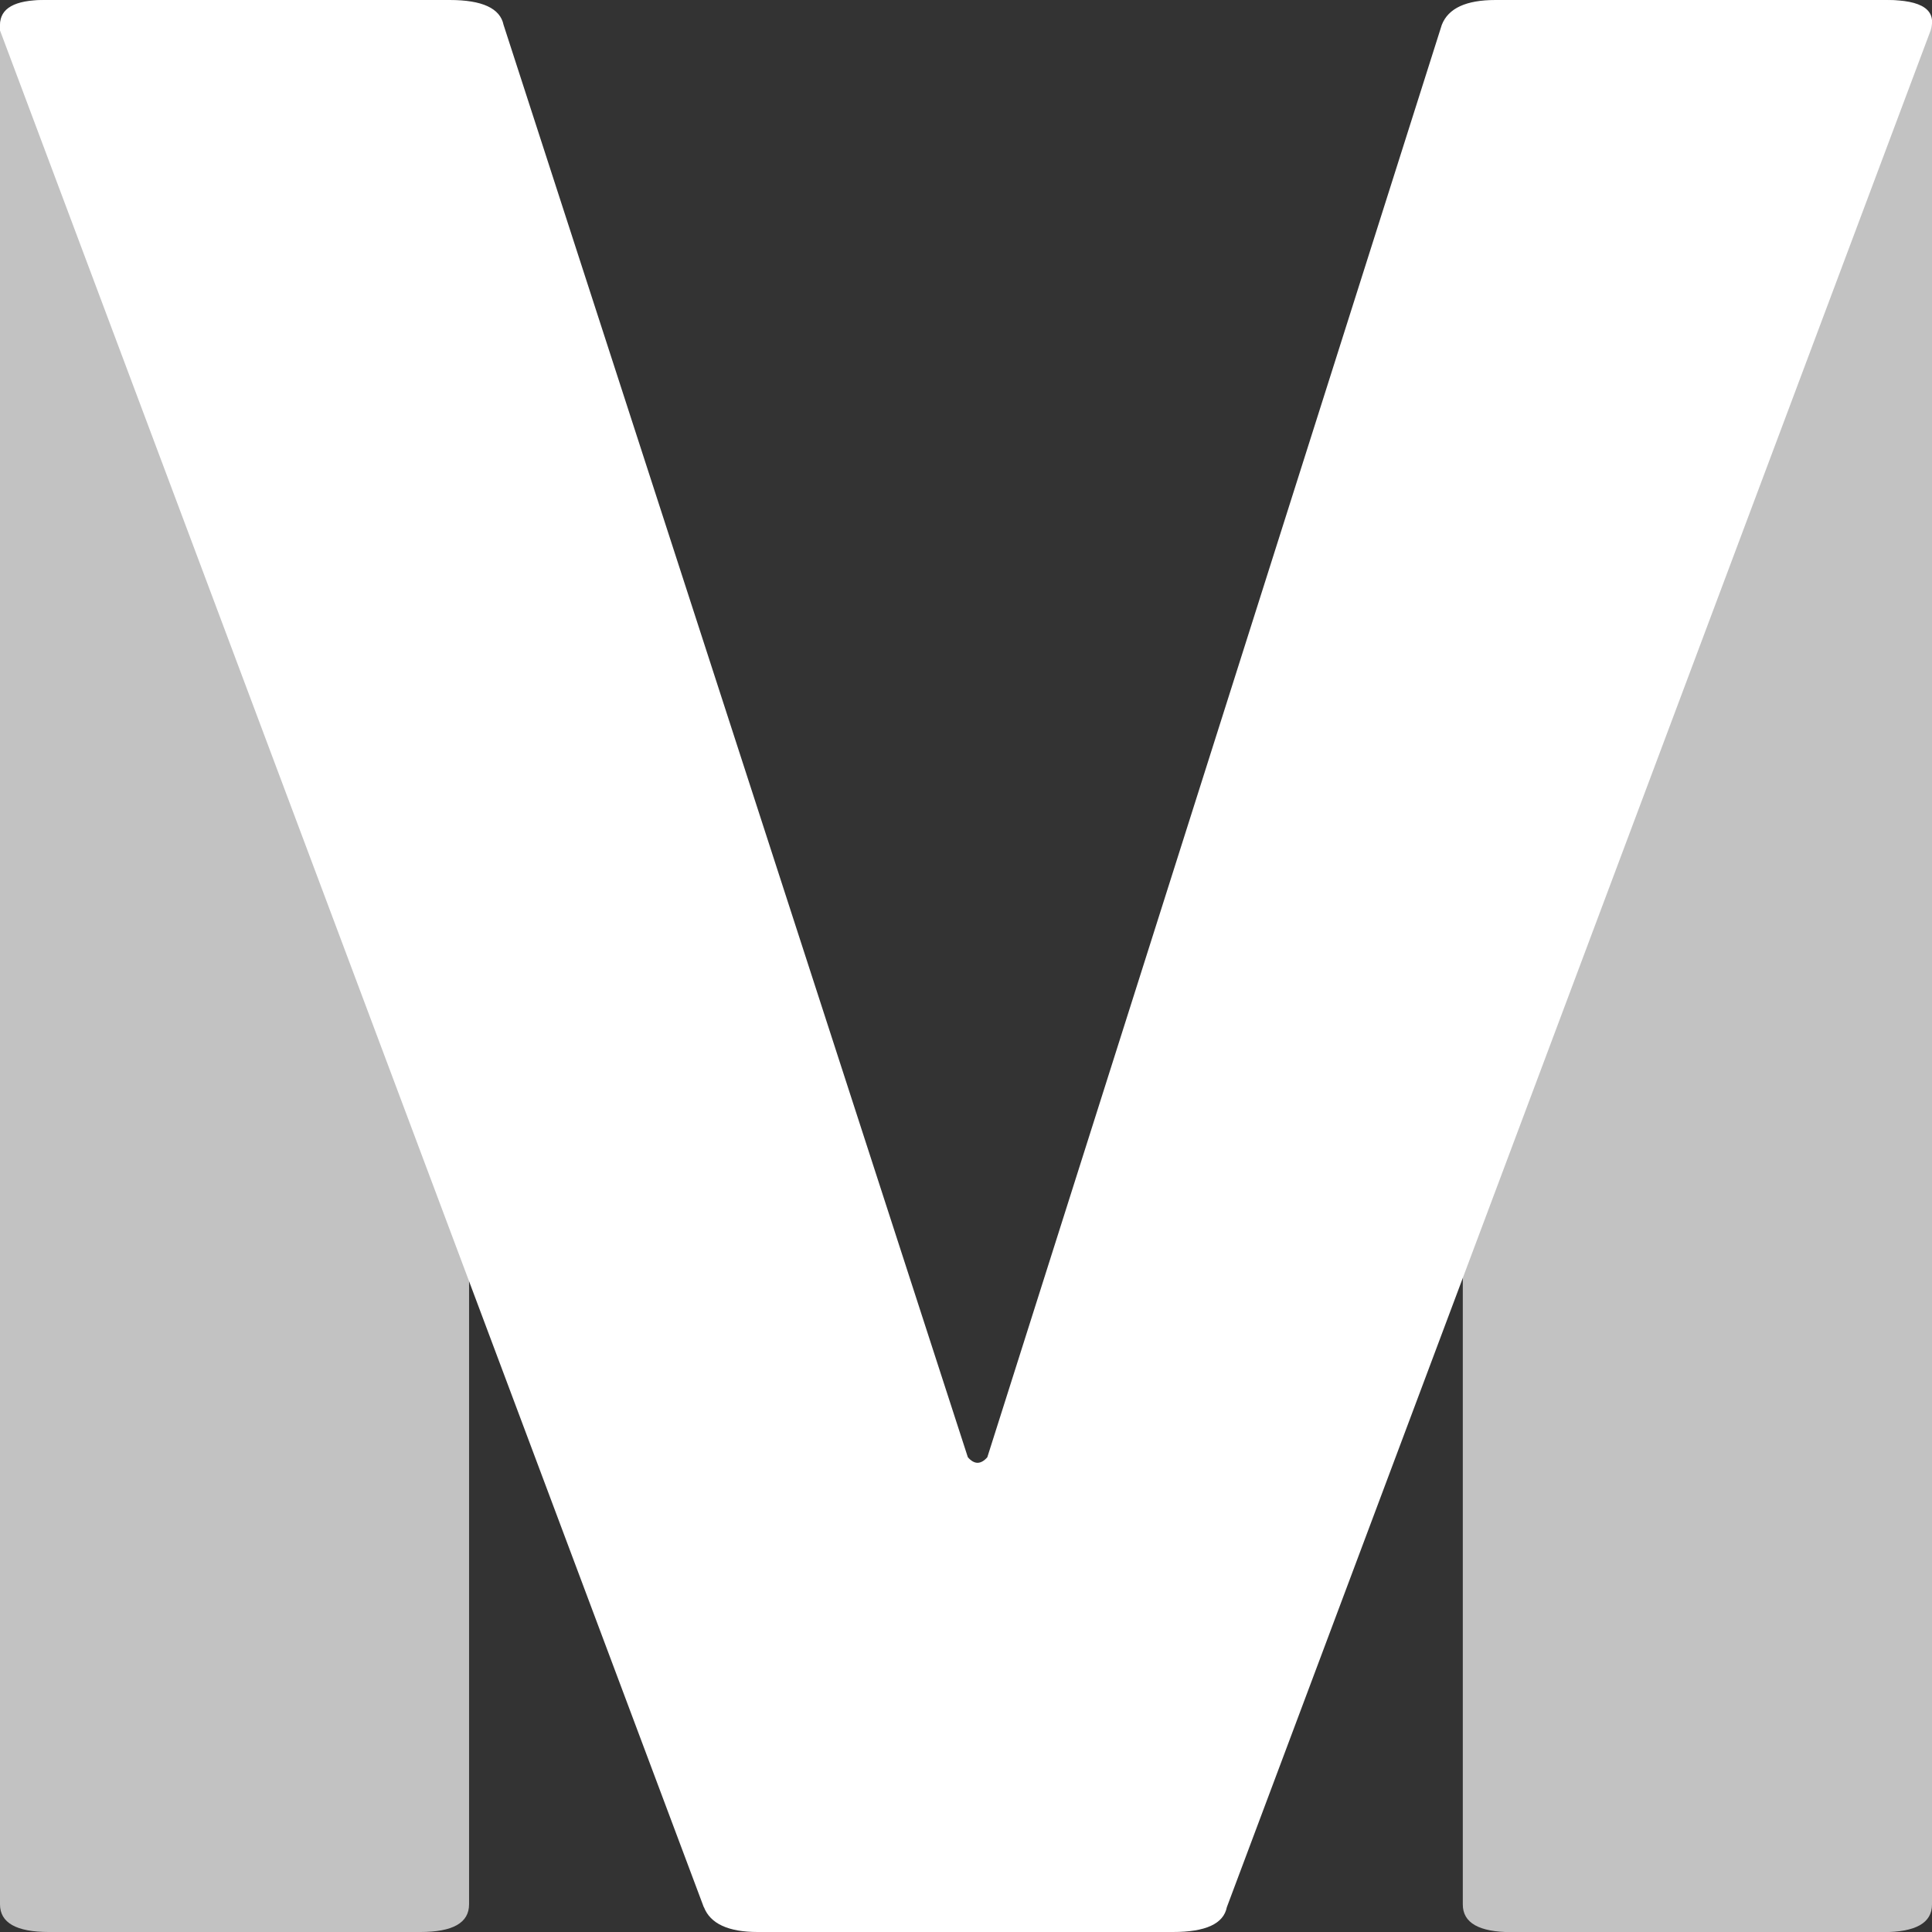 <svg xmlns="http://www.w3.org/2000/svg" id="b" viewBox="0 0 141.73 141.73"><rect x="0" y="0" width="141.73" height="141.73" fill="#333333" stroke="none"/><g id="c"><g style="opacity:.7;"><path d="M138.14,0h-27.25c-1.48,0-2.67.29-3.58.86v138.85c0,1.35,1.19,2.03,3.58,2.03h27.25c2.39,0,3.59-.67,3.59-2.03V2.02c0-1.35-1.2-2.02-3.59-2.02Z" style="fill:#fff; stroke-width:0px;"></path><path d="M34.42.95c-1.04-.62-2.23-.95-3.58-.95H3.58C1.19,0,0,.68,0,2.02v137.68c0,1.35,1.19,2.03,3.58,2.03h27.25c2.39,0,3.58-.67,3.58-2.03V.95Z" style="fill:#fff; stroke-width:0px;"></path></g><path d="M51.63,139.91L0,2.23v-.4C0,.61,1.08,0,3.23,0h29.76c2.39,0,3.7.61,3.95,1.82l34.06,105.08c.23.27.48.41.71.41s.48-.13.72-.41L105.77,1.82c.48-1.22,1.79-1.82,3.94-1.82h28.69c2.62,0,3.7.74,3.23,2.23l-51.63,137.68c-.24,1.22-1.56,1.82-3.95,1.82h-30.47c-2.15,0-3.47-.61-3.94-1.82Z" style="fill:#fff; stroke-width:0px;"></path></g></svg>